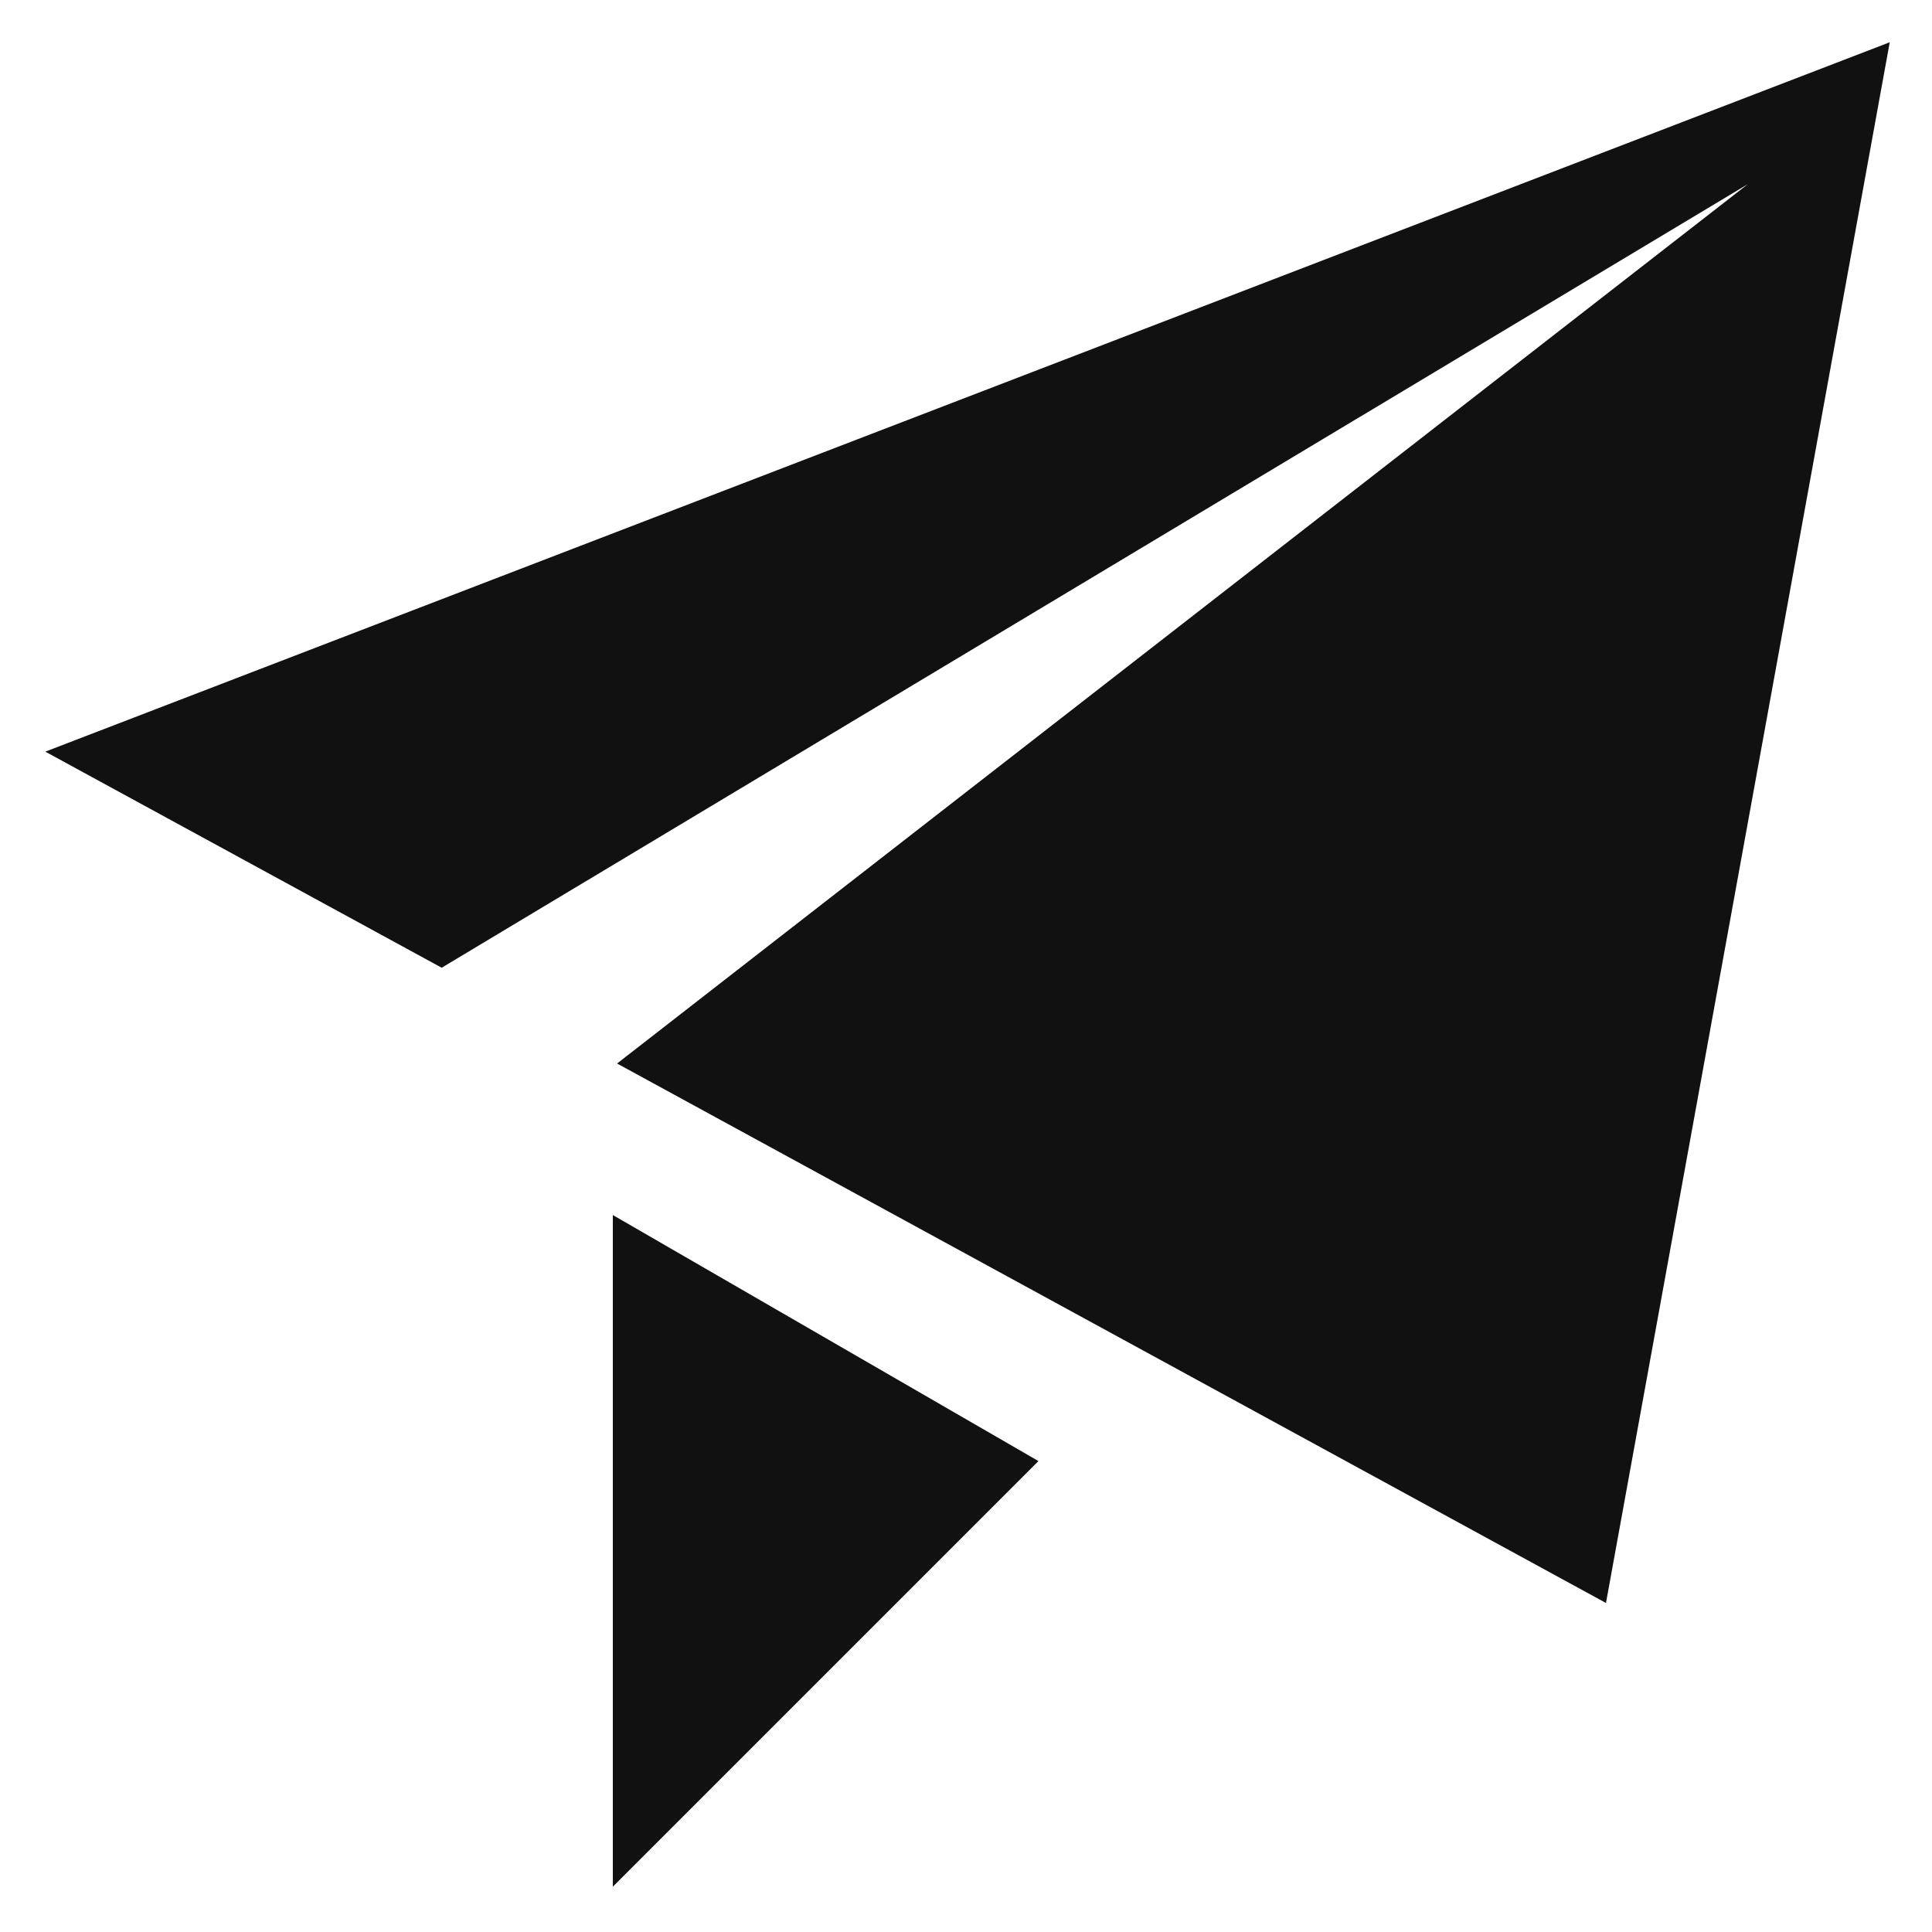 <svg width="40" height="40" viewBox="0 0 40 40" fill="none" xmlns="http://www.w3.org/2000/svg">
<path d="M0.938 15.562L39.125 0.875L33.25 33.188L12.776 22.019L36.188 3.812L9.145 20.036L0.938 15.562ZM12.688 39.062V25.156L21.5 30.25L12.688 39.062Z" fill="#111111"/>
</svg>
